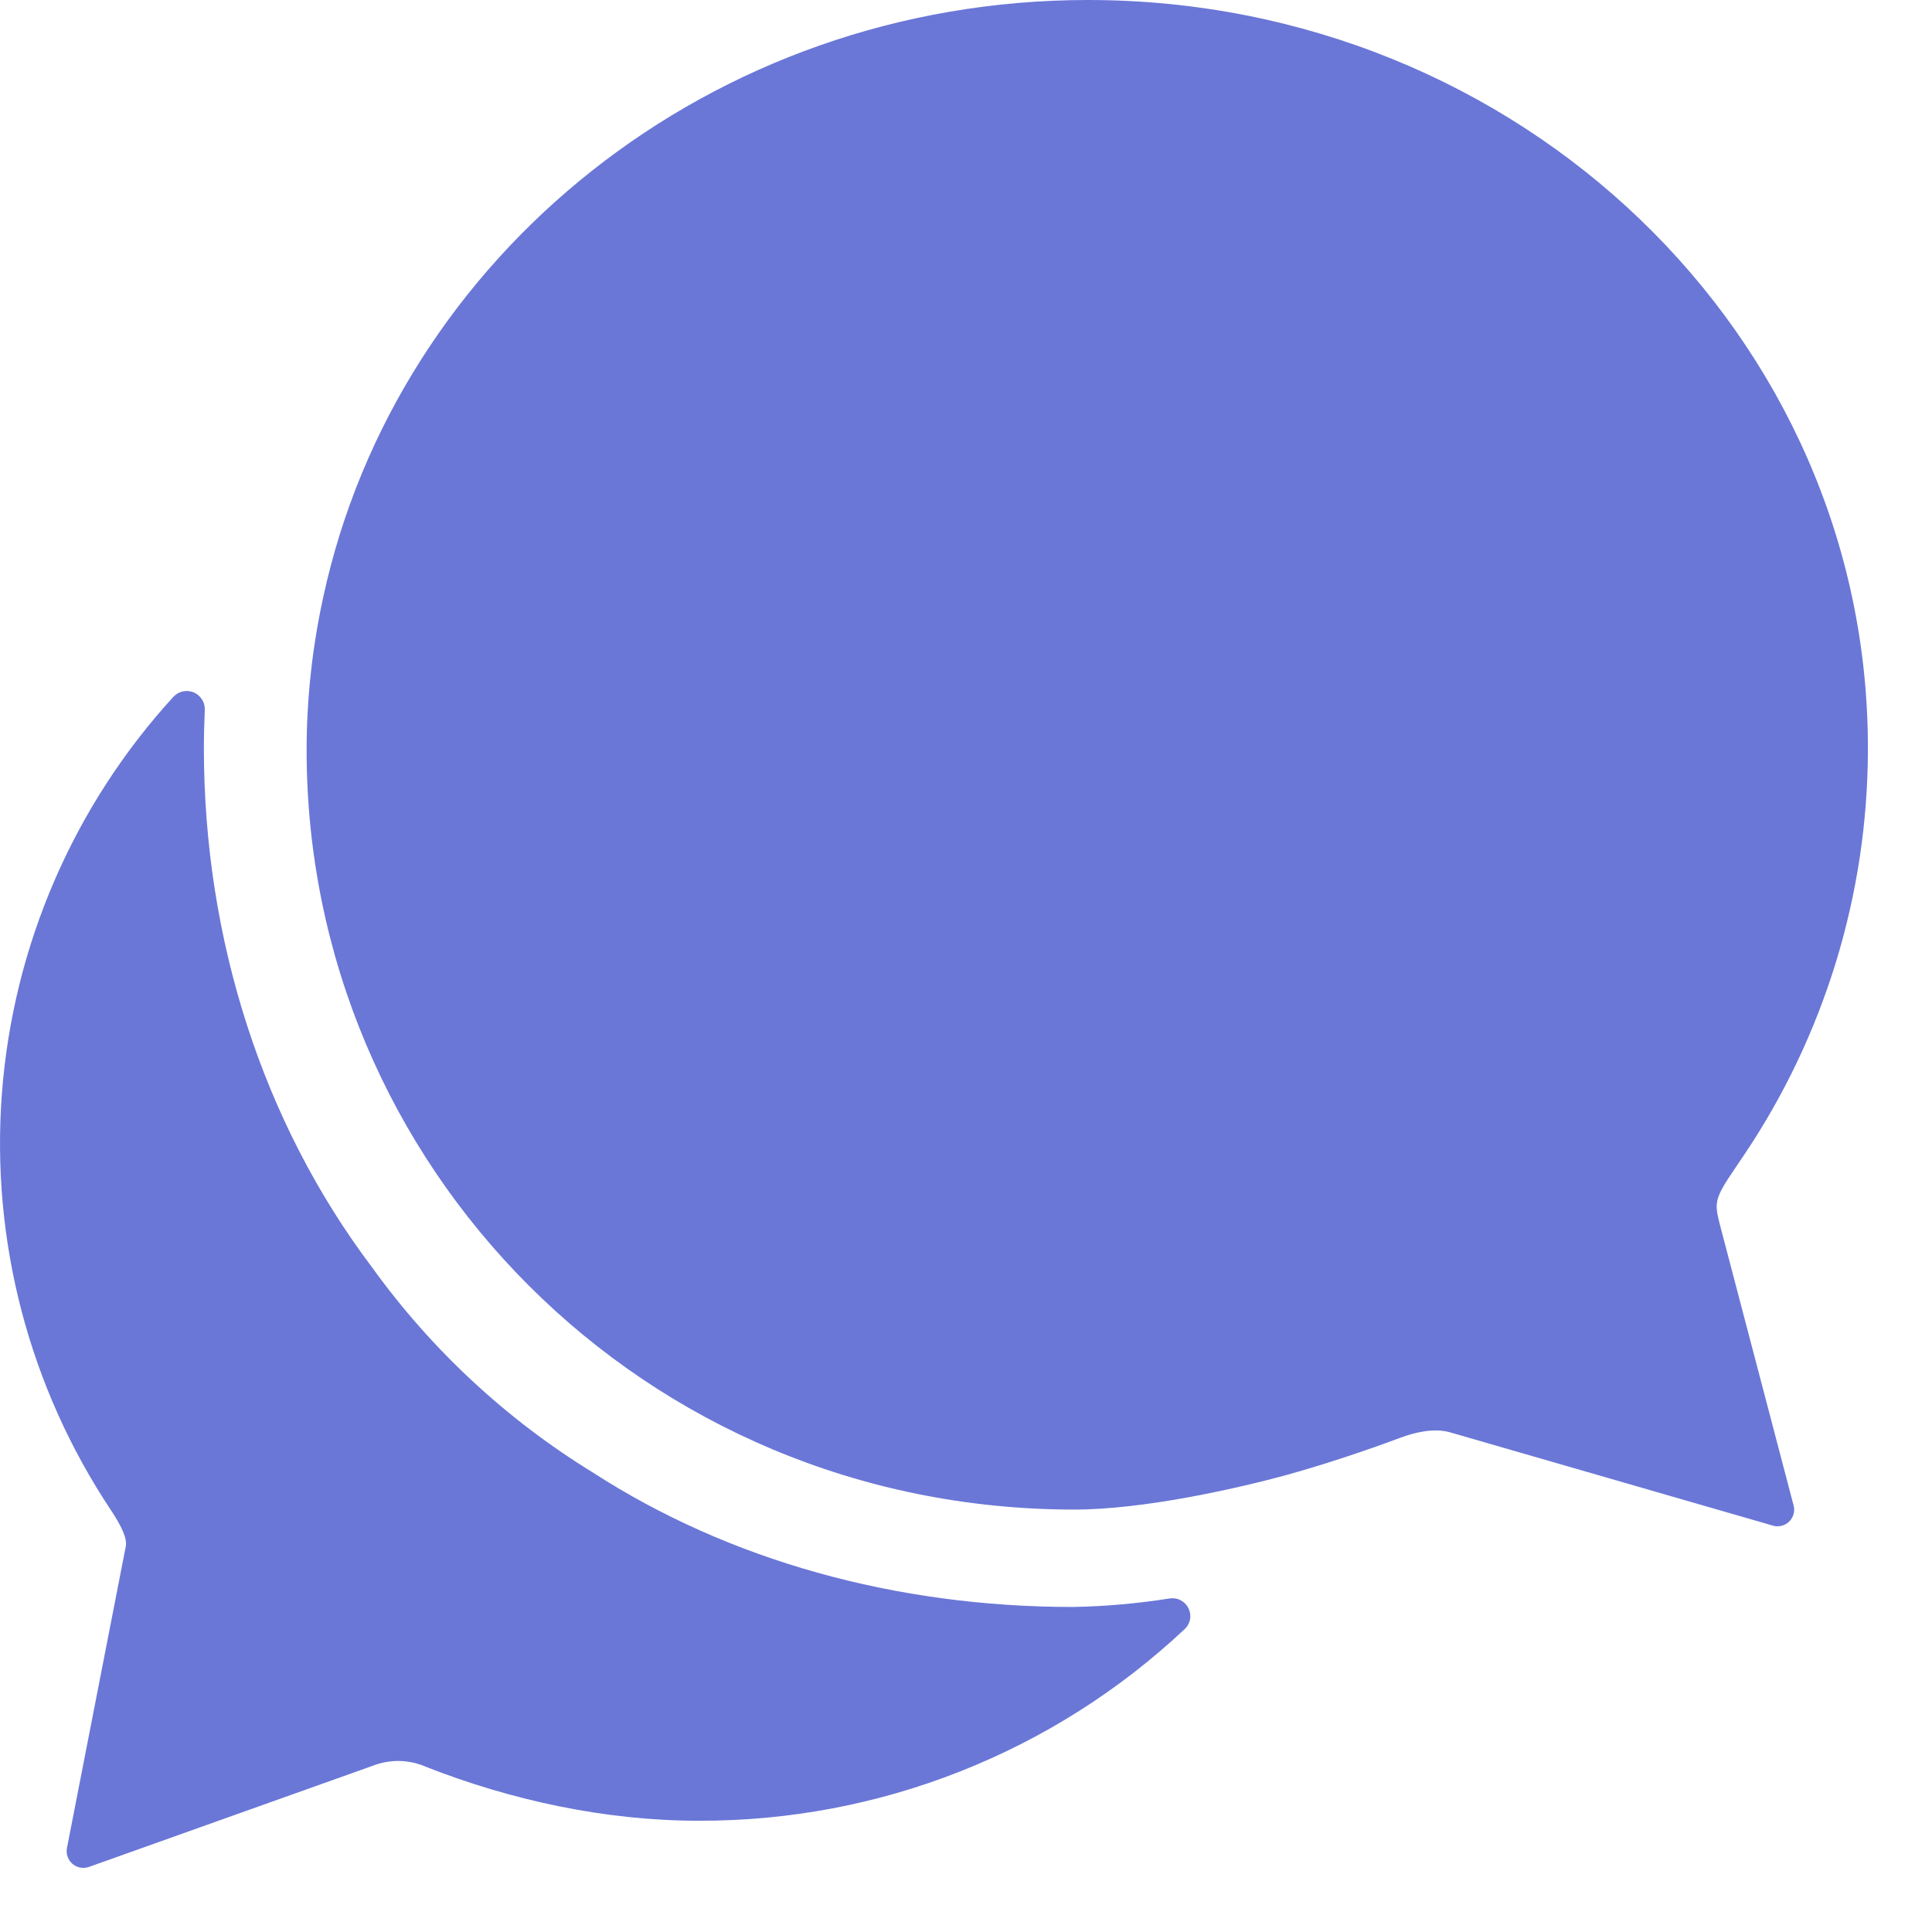 <svg width="17" height="17" viewBox="0 0 17 17" fill="none" xmlns="http://www.w3.org/2000/svg">
<path d="M15.262 10.288C15.29 10.247 15.317 10.205 15.345 10.165C16.054 9.111 16.434 7.869 16.436 6.598C16.447 2.955 13.374 0 9.573 0C6.258 0 3.493 2.256 2.845 5.251C2.748 5.694 2.698 6.147 2.698 6.602C2.698 10.248 5.653 13.283 9.454 13.283C10.058 13.283 10.873 13.101 11.319 12.979C11.765 12.856 12.208 12.694 12.322 12.651C12.437 12.607 12.616 12.562 12.758 12.603L15.599 13.424C15.624 13.432 15.65 13.432 15.675 13.426C15.701 13.42 15.724 13.407 15.743 13.389C15.761 13.371 15.775 13.348 15.782 13.323C15.789 13.298 15.789 13.271 15.782 13.246L15.132 10.77C15.087 10.587 15.081 10.552 15.262 10.288Z" fill="#6A77D7"/>
<path d="M10.292 14.065C10.01 14.11 9.725 14.135 9.439 14.14C7.882 14.14 6.412 13.729 5.22 12.959C4.457 12.491 3.795 11.876 3.272 11.149C2.315 9.881 1.794 8.269 1.794 6.582C1.794 6.468 1.798 6.357 1.802 6.246C1.803 6.214 1.795 6.181 1.777 6.154C1.759 6.126 1.734 6.105 1.704 6.092C1.673 6.08 1.64 6.077 1.608 6.084C1.576 6.091 1.547 6.108 1.525 6.132C0.647 7.093 0.116 8.321 0.017 9.619C-0.082 10.918 0.257 12.211 0.98 13.294C1.071 13.433 1.122 13.54 1.106 13.611L0.589 16.262C0.584 16.287 0.586 16.313 0.595 16.337C0.603 16.361 0.618 16.383 0.637 16.4C0.657 16.417 0.68 16.428 0.705 16.433C0.73 16.438 0.756 16.436 0.781 16.428L3.275 15.539C3.351 15.509 3.432 15.494 3.513 15.495C3.595 15.497 3.675 15.514 3.749 15.547C4.496 15.84 5.322 16.021 6.148 16.021C7.737 16.026 9.268 15.422 10.426 14.333C10.45 14.31 10.466 14.28 10.472 14.247C10.477 14.214 10.472 14.18 10.457 14.15C10.442 14.12 10.418 14.096 10.389 14.081C10.359 14.065 10.325 14.06 10.292 14.065Z" fill="#6A77D7"/>
</svg>
